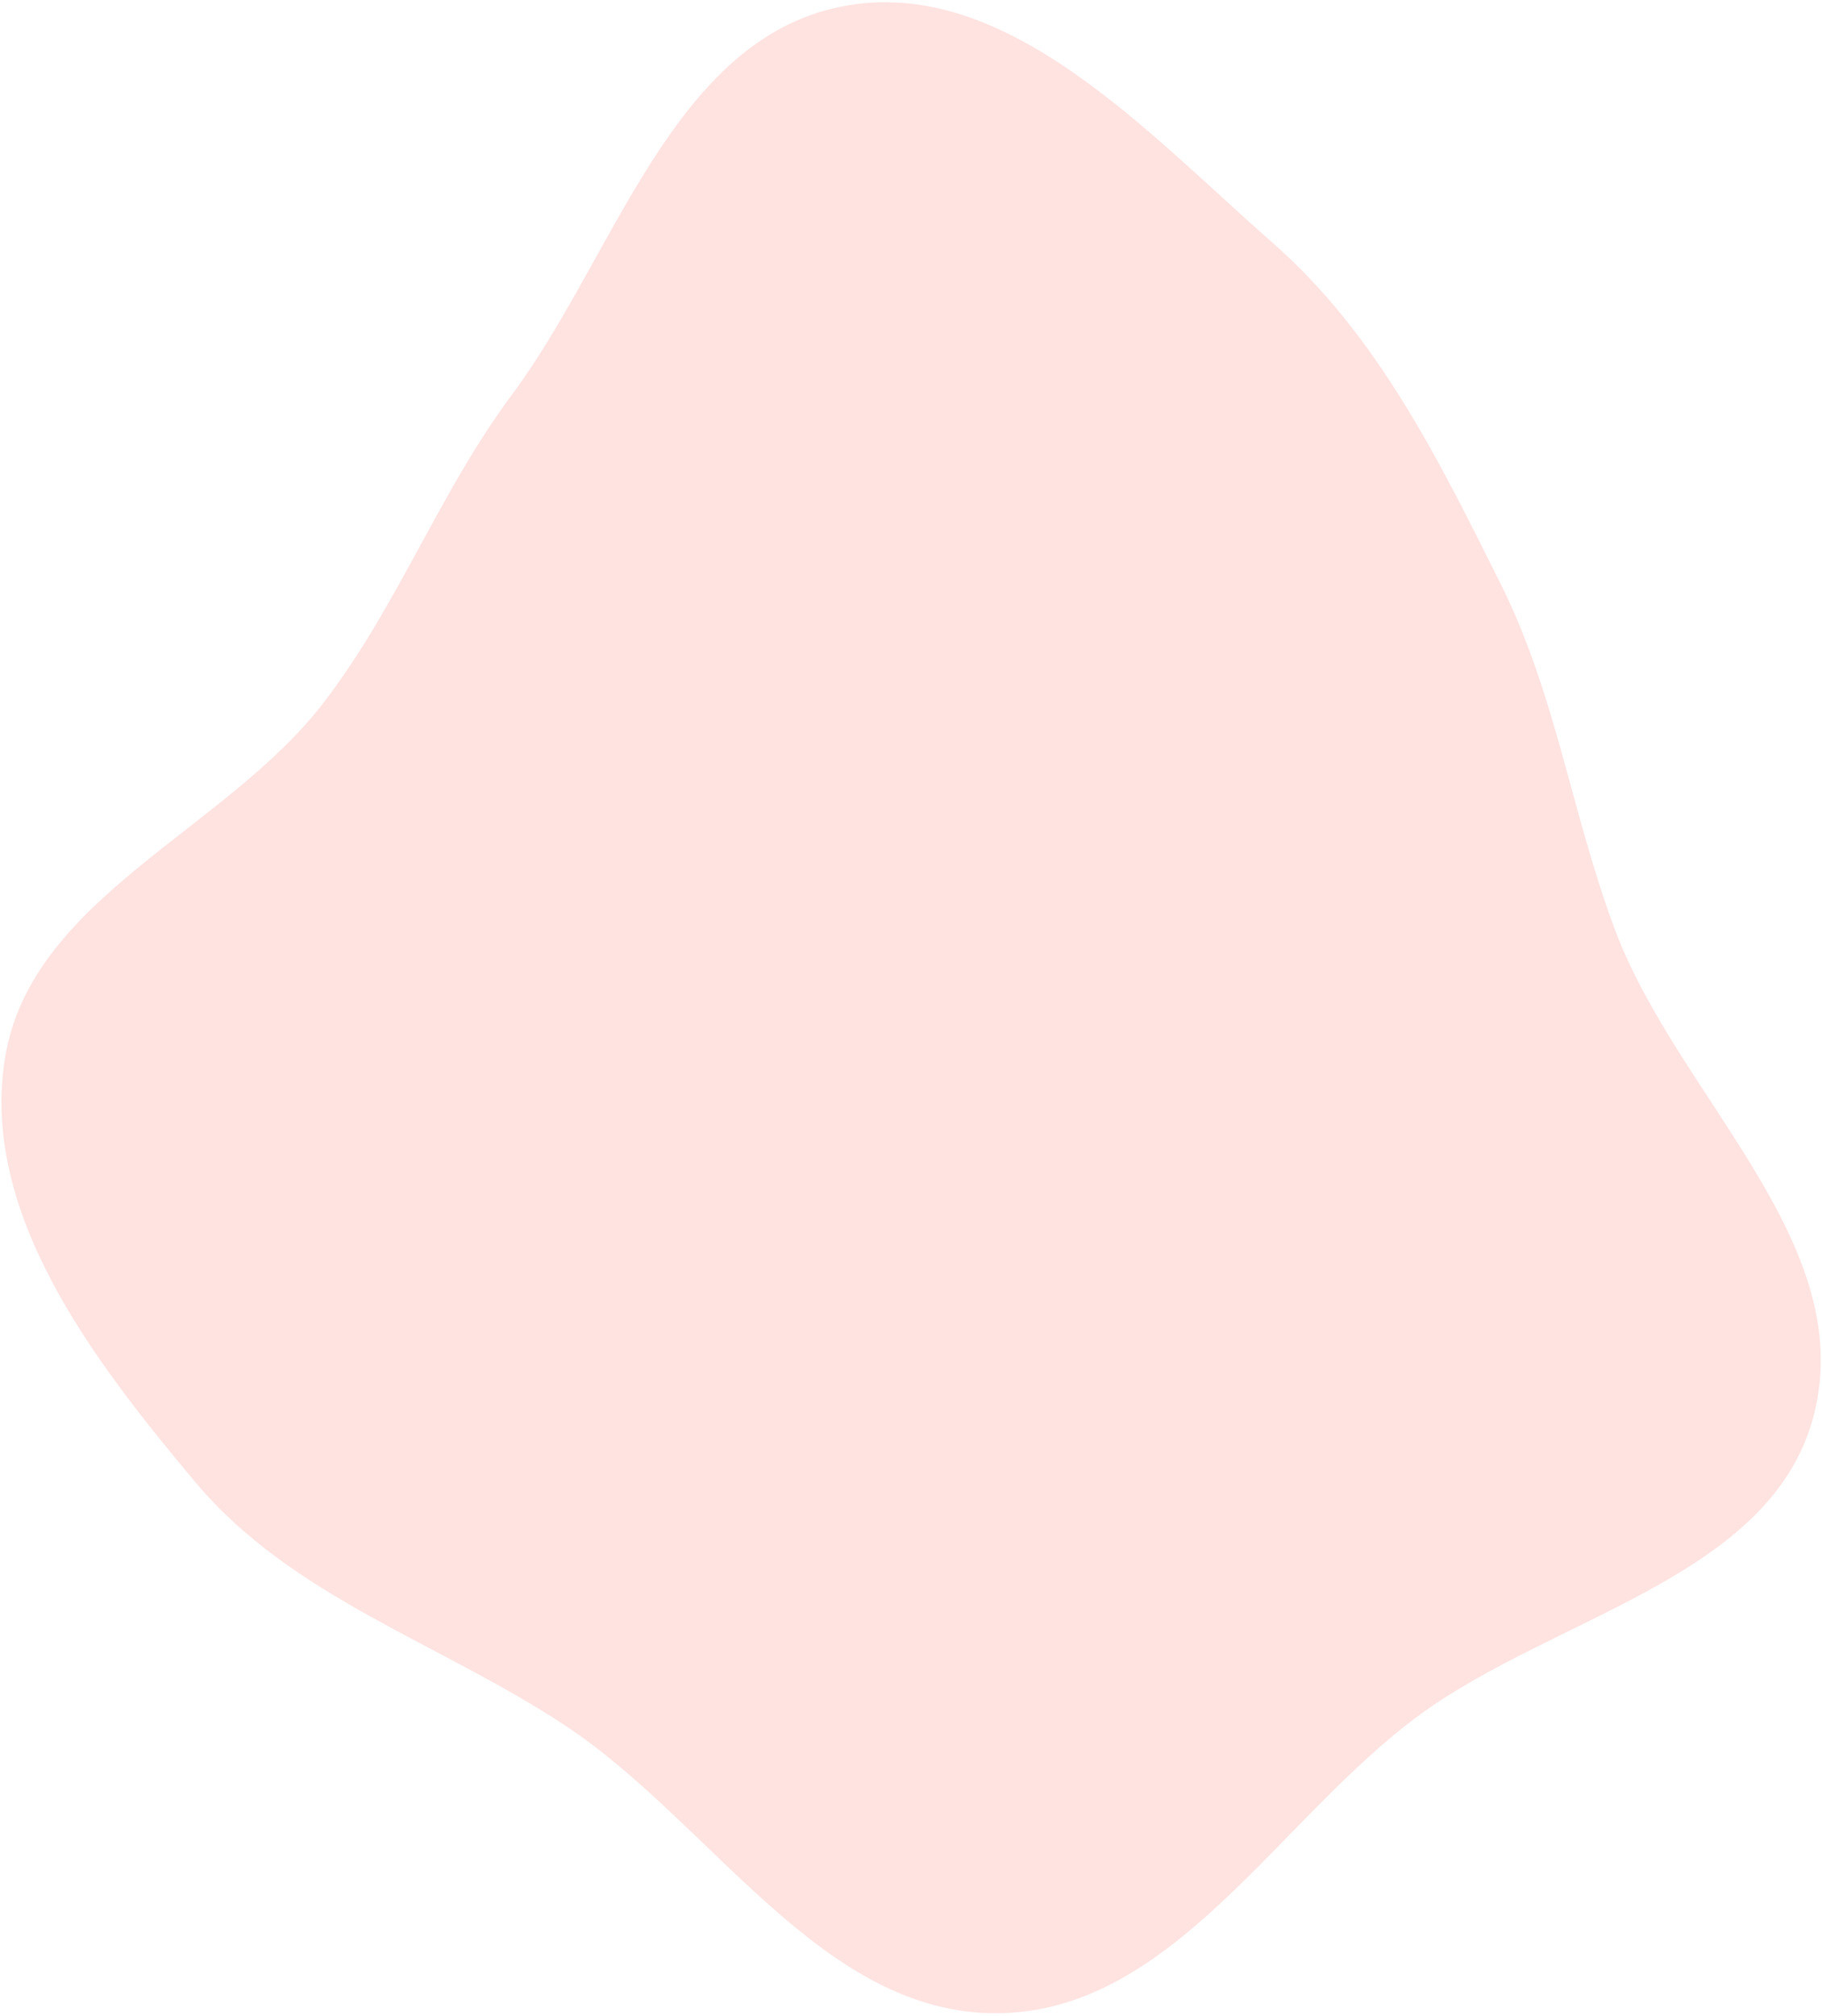 <?xml version="1.0" encoding="UTF-8"?> <svg xmlns="http://www.w3.org/2000/svg" width="594" height="657" viewBox="0 0 594 657" fill="none"> <path fill-rule="evenodd" clip-rule="evenodd" d="M462.616 558.988C416.721 592.712 382.513 655.384 325.564 656.062C268.056 656.746 232.224 594.006 184.24 562.3C143.428 535.333 95.144 520.526 63.716 483.042C30.653 443.608 -6.703 395.328 1.673 344.554C10.261 292.485 73.589 270.686 105.657 228.774C129.874 197.122 143.177 160.484 166.97 128.513C200.54 83.402 219.172 13.118 274.319 2.133C327.626 -8.486 374.025 43.3 414.901 79.126C449.112 109.11 469.138 149.952 489.429 190.667C507.389 226.705 512.444 265.745 526.677 303.412C547.065 357.369 605.48 404.738 591.456 460.688C578.095 513.994 506.902 526.448 462.616 558.988Z" fill="#FFE3E1"></path> </svg> 